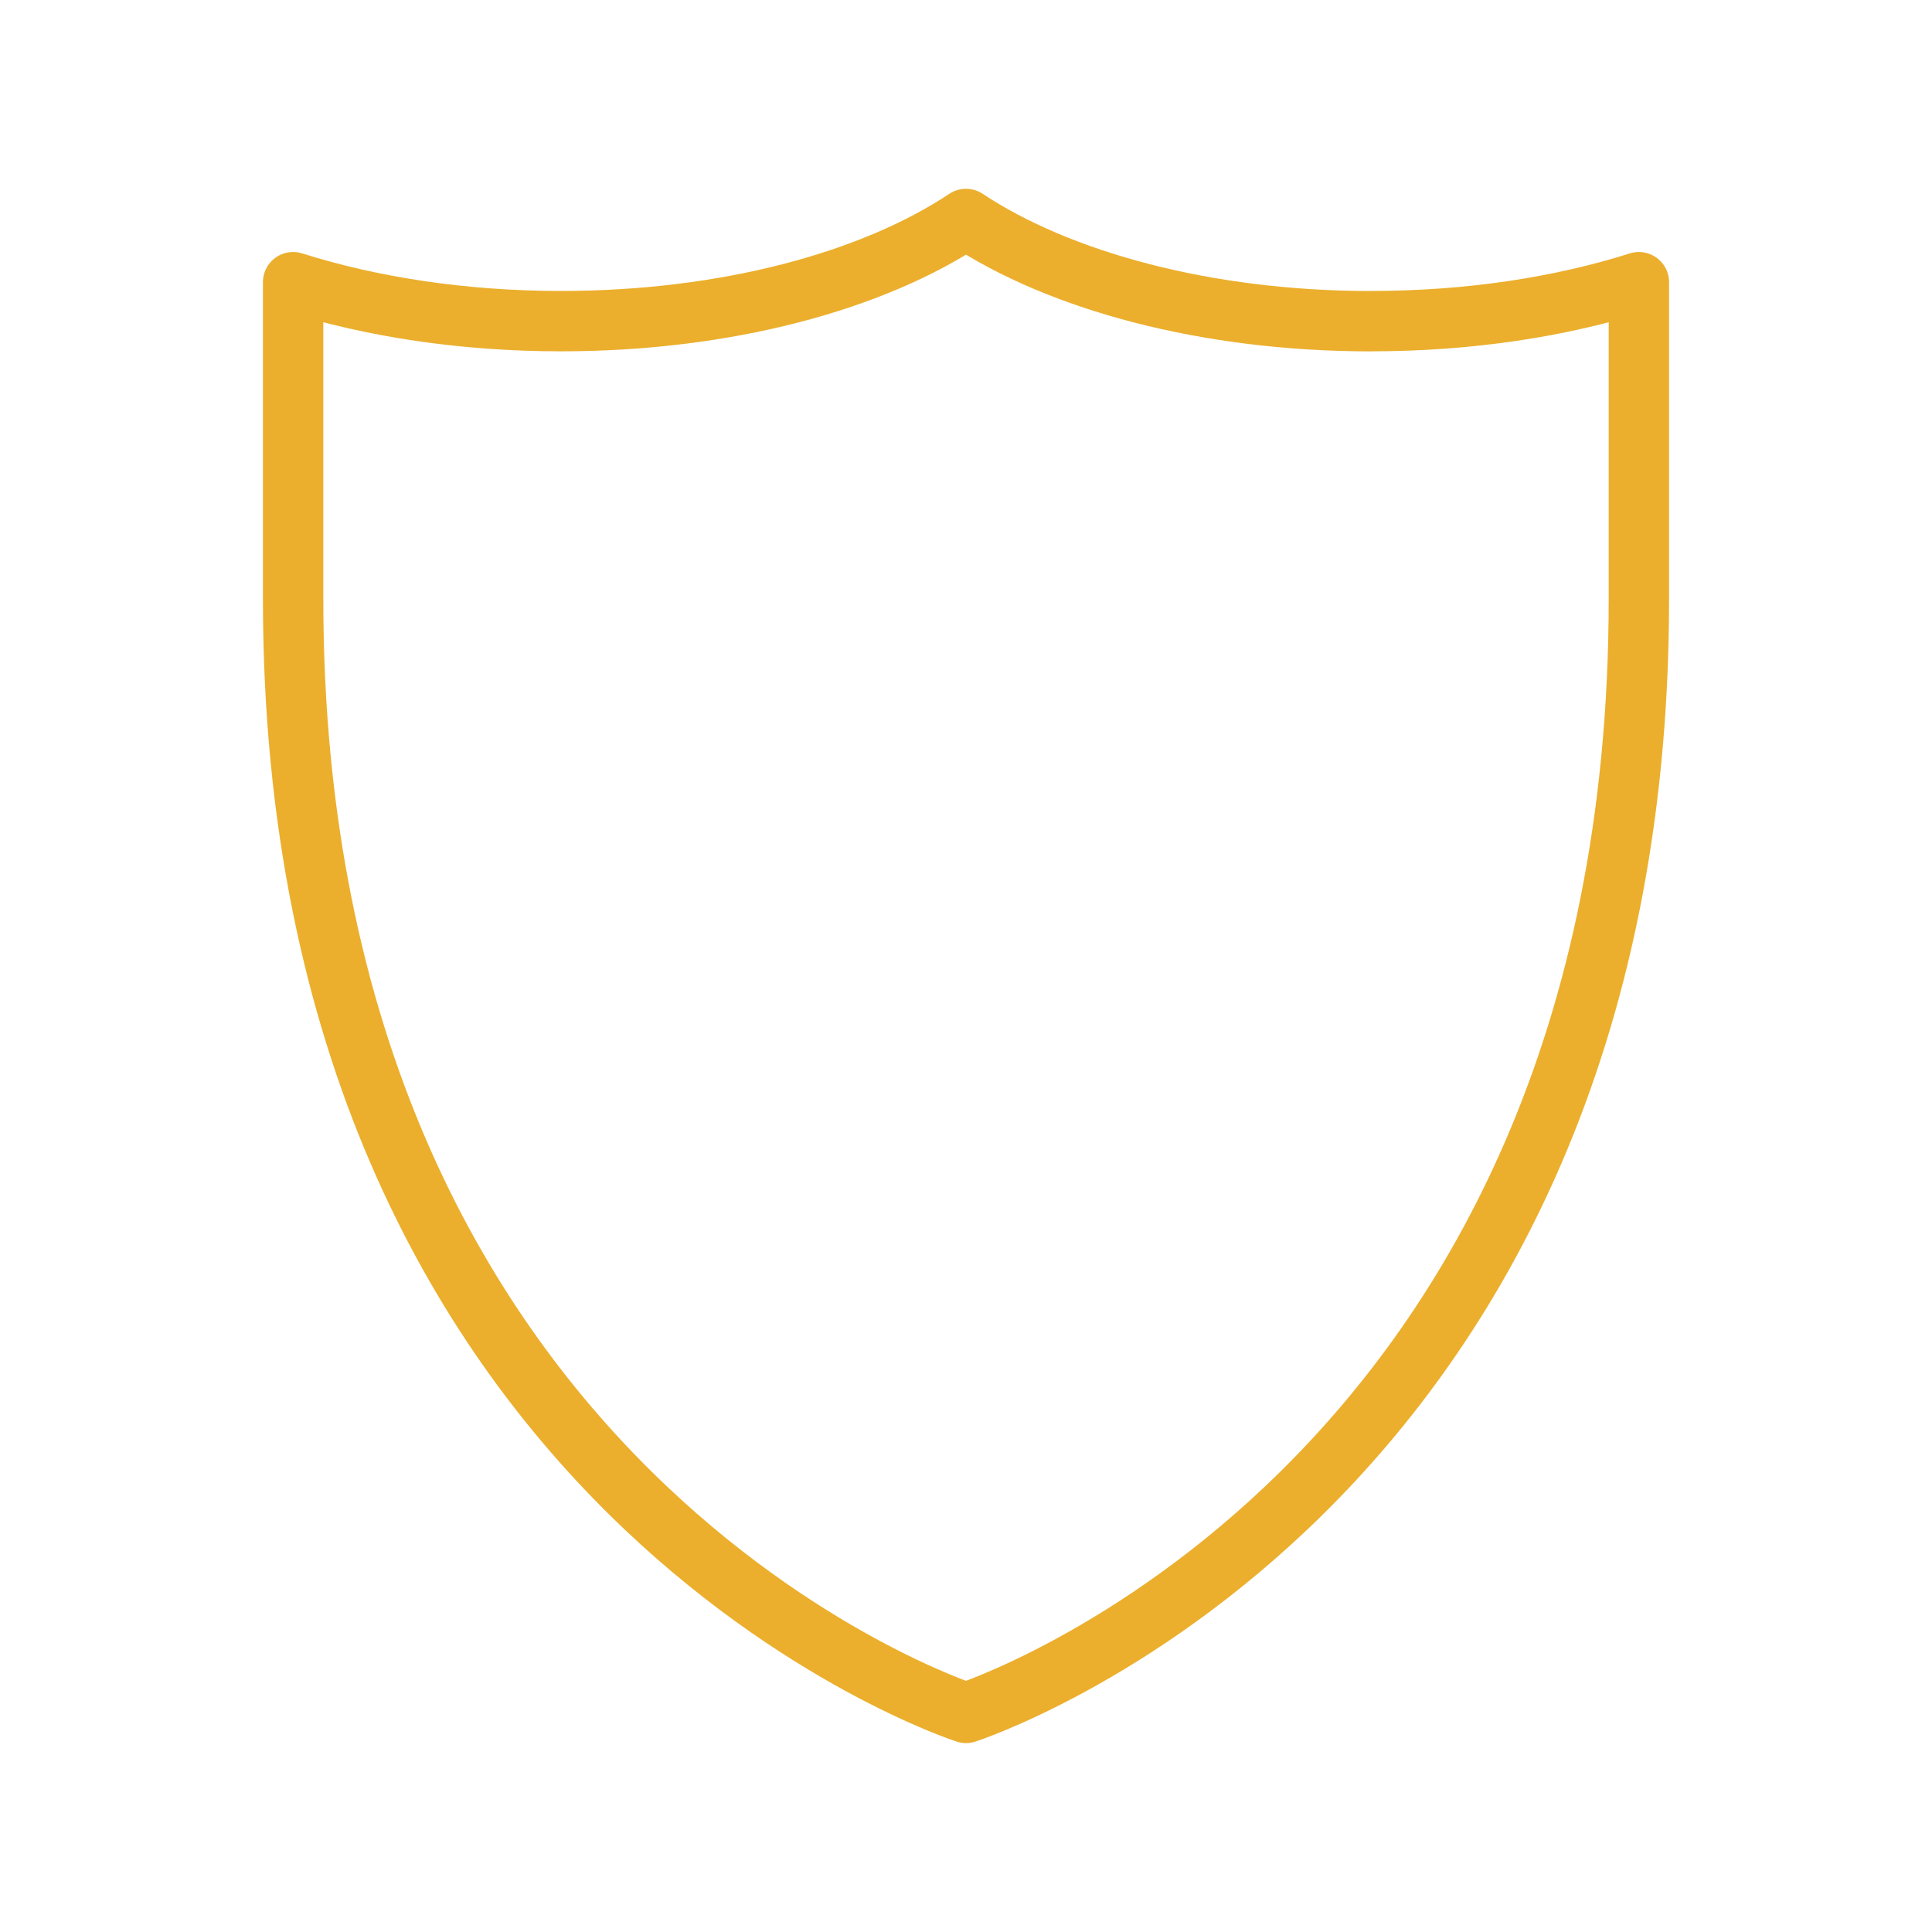 <svg xmlns="http://www.w3.org/2000/svg" width="32" height="32" fill="none" viewBox="0 0 32 32">
    <path stroke="#EBAF2D" stroke-linecap="round" stroke-linejoin="round" d="M22.708 5.32c-2.733 0-5.164-.67-6.708-1.693-1.55 1.03-3.975 1.692-6.708 1.692-1.627 0-3.141-.236-4.437-.645v5.247C4.855 24.775 16 28.371 16 28.371s11.145-3.596 11.145-18.45V4.674c-1.29.409-2.804.645-4.437.645Z"/>
</svg>